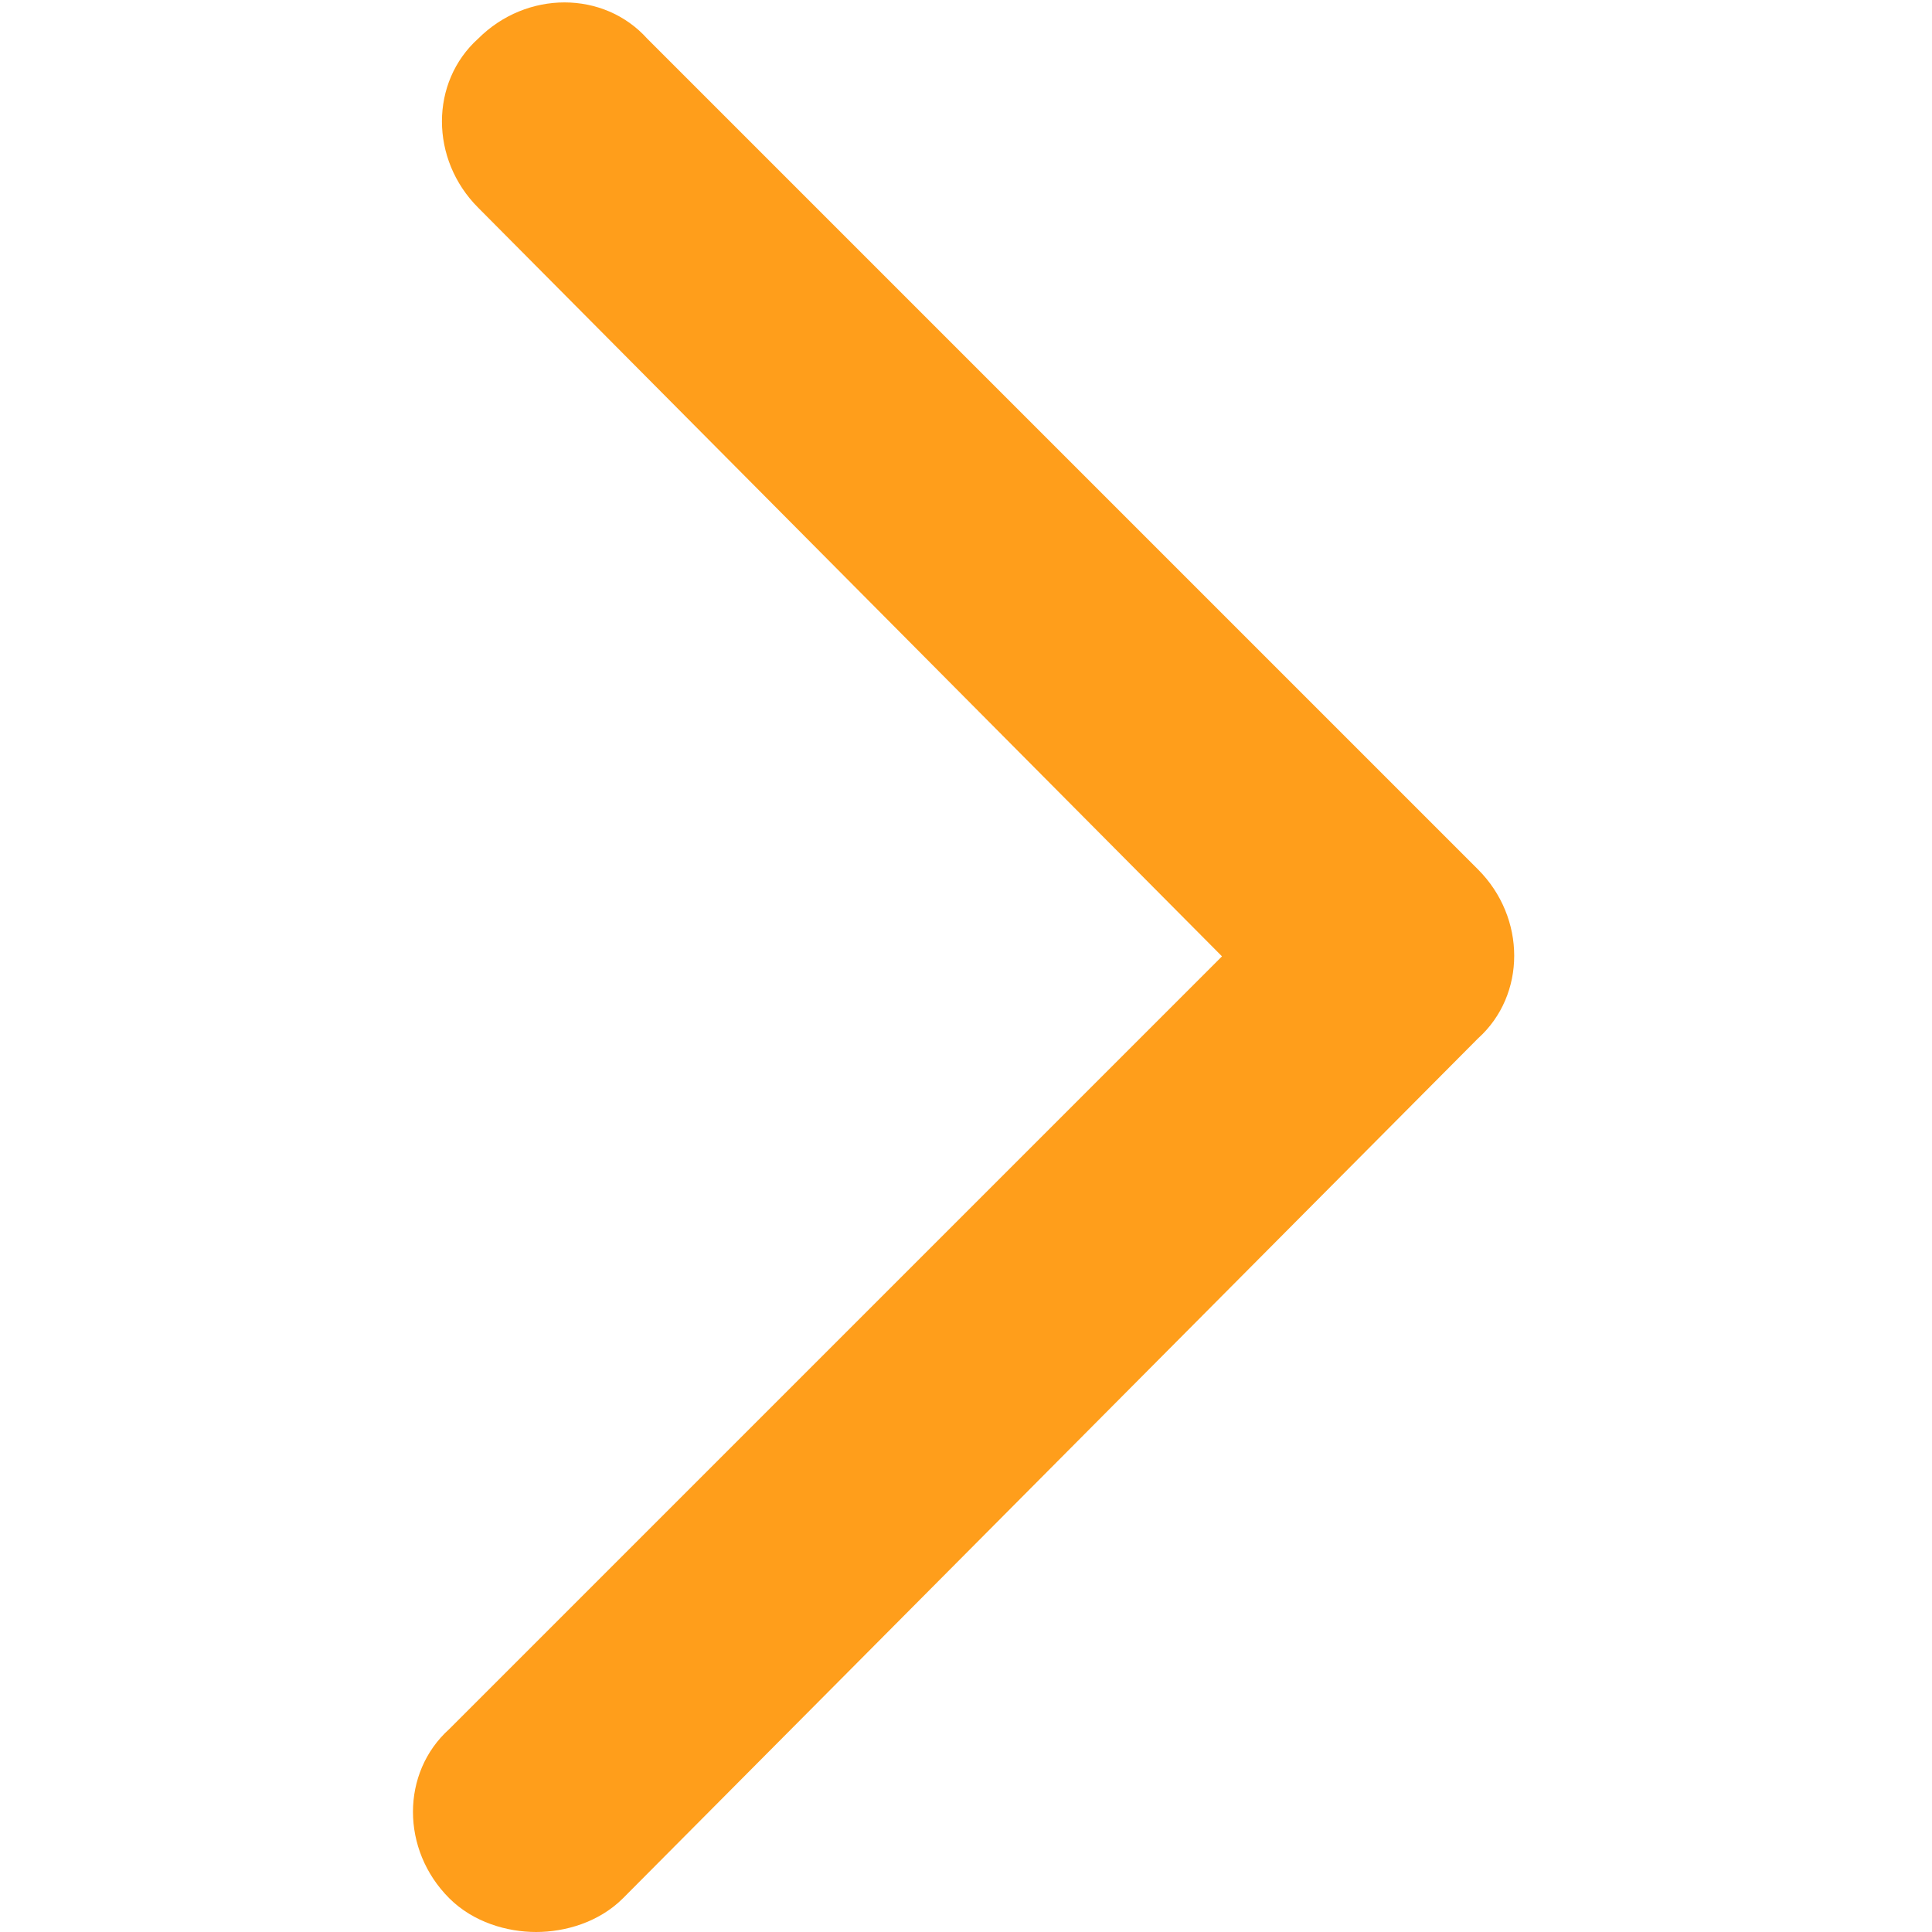 <?xml version="1.0" encoding="utf-8"?>
<!-- Generator: Adobe Illustrator 22.1.0, SVG Export Plug-In . SVG Version: 6.00 Build 0)  -->
<svg xmlns="http://www.w3.org/2000/svg" xmlns:xlink="http://www.w3.org/1999/xlink" version="1.1" id="Layer_1" x="0px" y="0px" viewBox="0 0 40 40" style="enable-background:new 0 0 40 40;" xml:space="preserve" width="40" height="40">
<style type="text/css">
	.st0{fill:#FF9E1B;}
</style>
<g>
	<path class="st0" d="M11.1,40c-0.6,0-1.3-0.2-1.8-0.7c-1-1-1-2.6,0-3.5l16-16L9.9,4.3c-1-1-1-2.6,0-3.5c1-1,2.6-1,3.5,0l17.2,17.2   c1,1,1,2.6,0,3.5L12.9,39.3C12.4,39.8,11.7,40,11.1,40z"/>
</g>
</svg>
